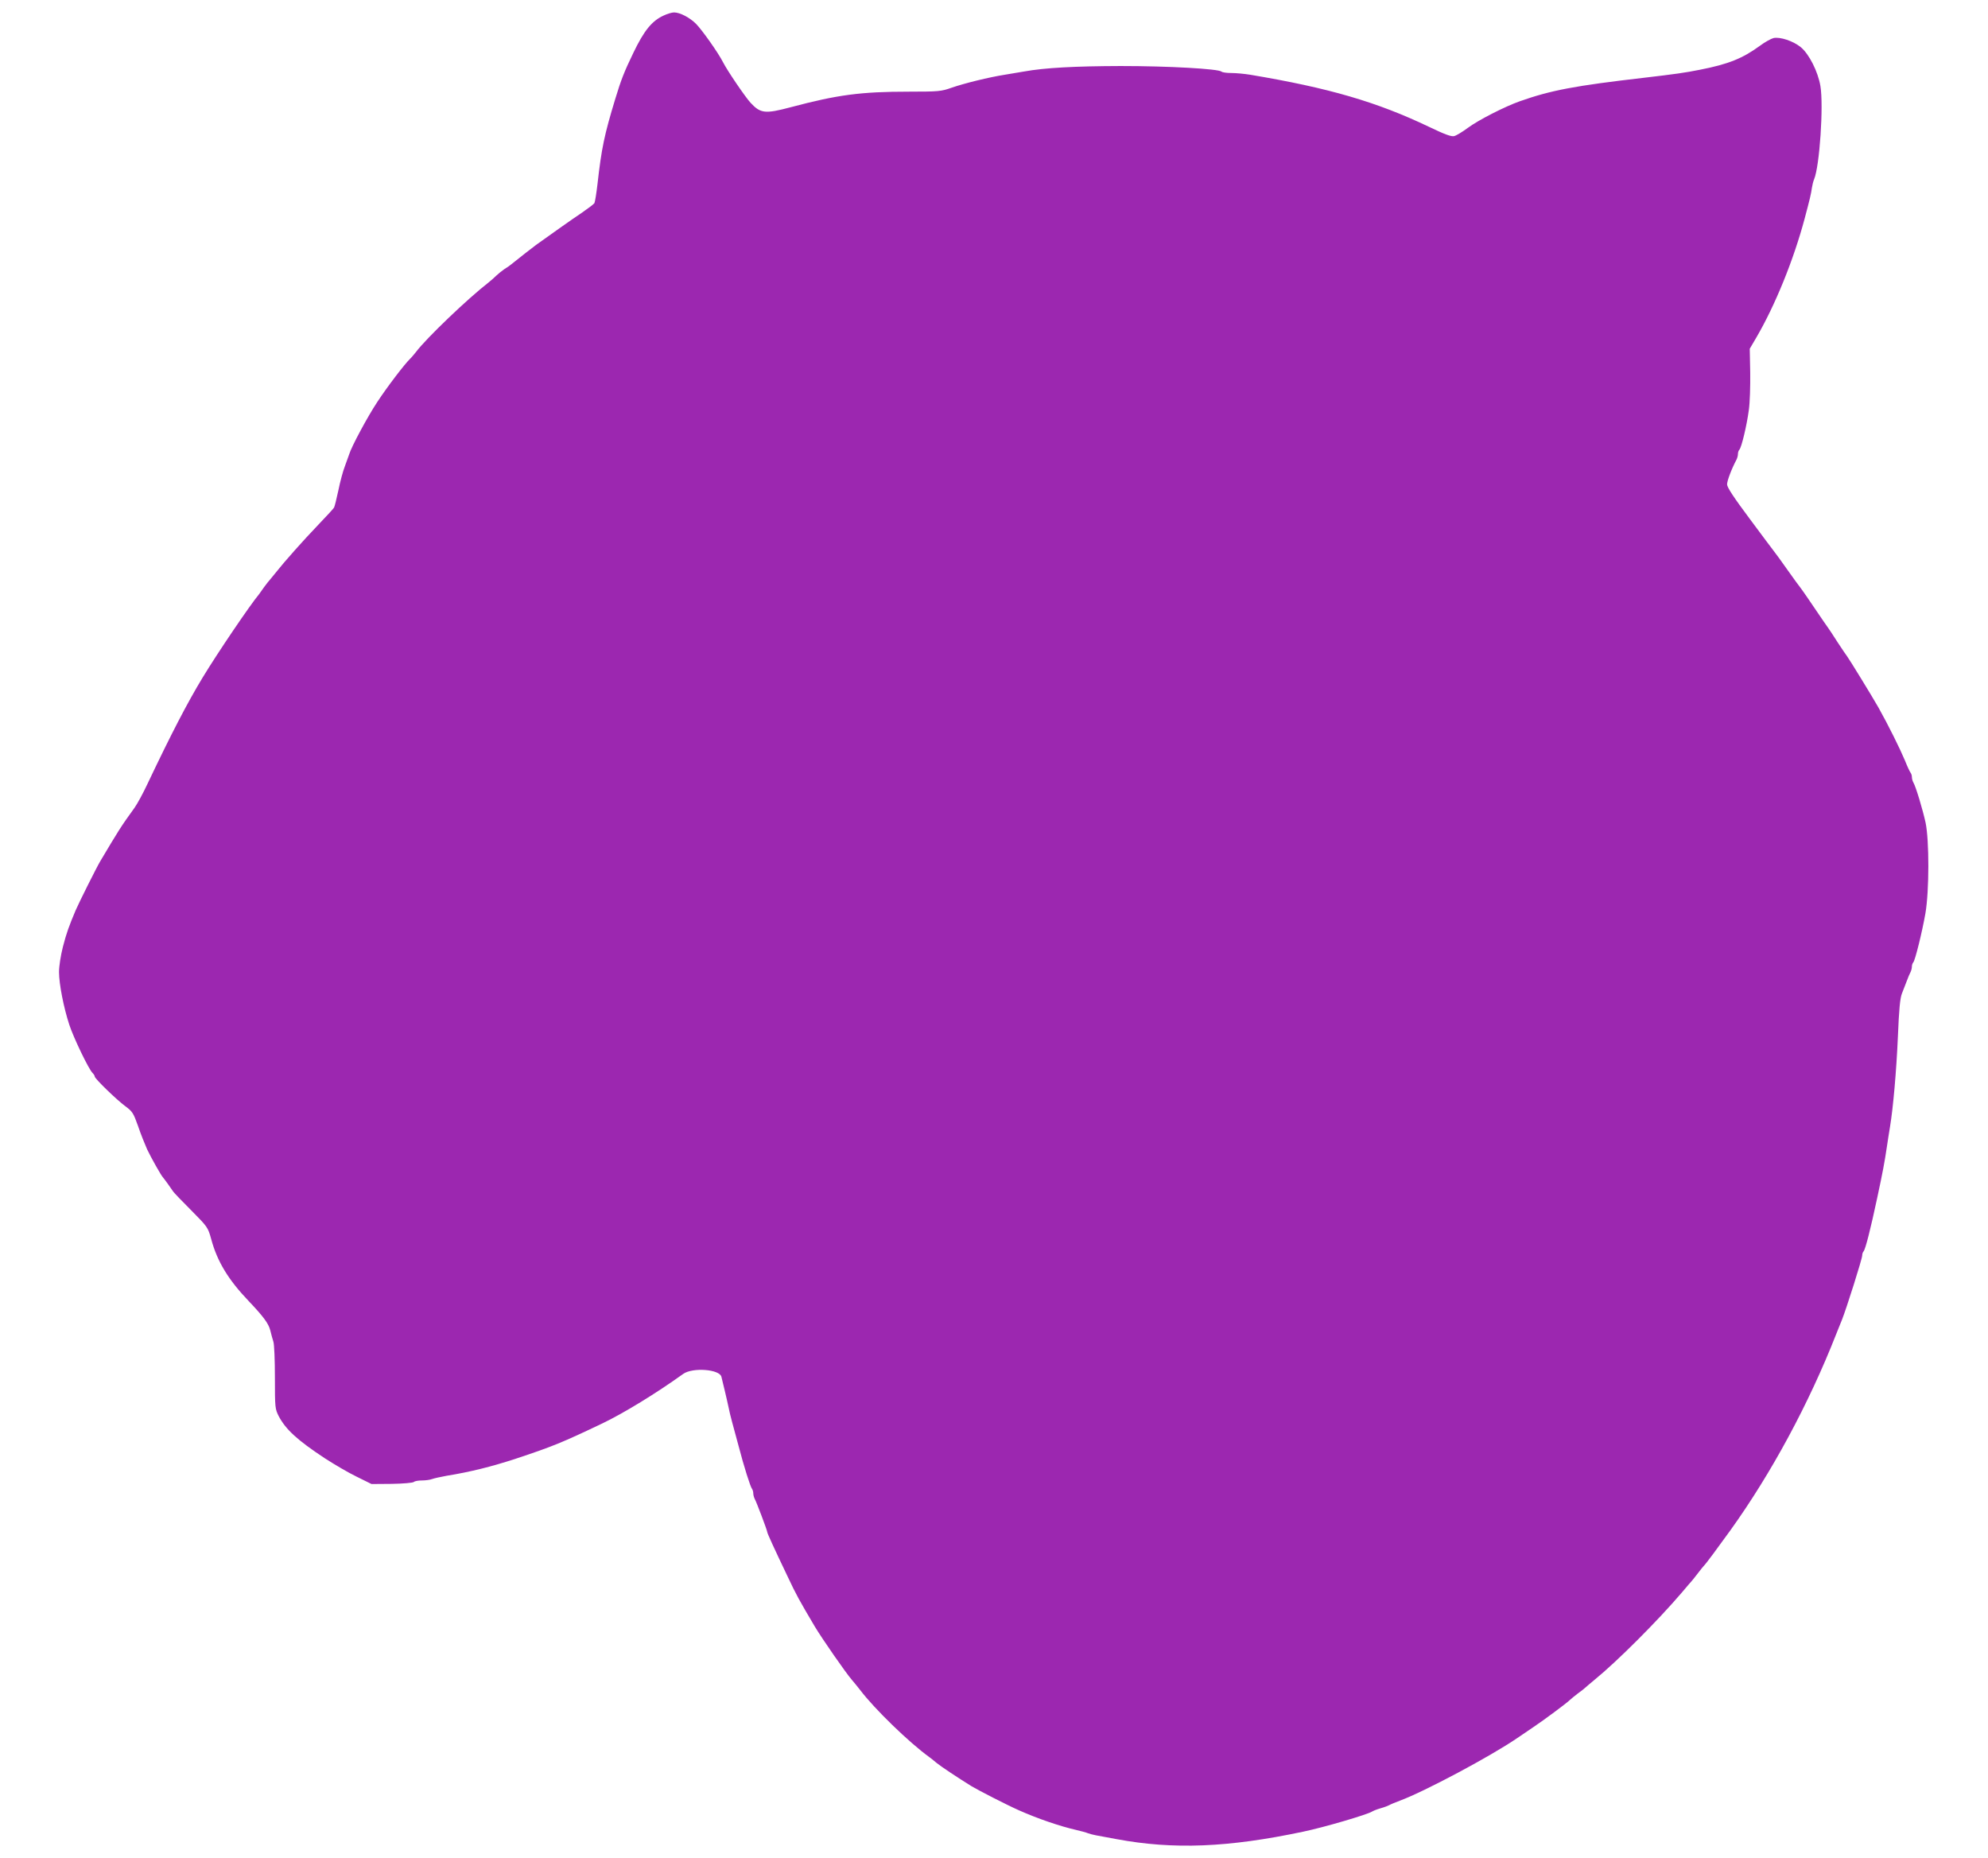 <?xml version="1.0" standalone="no"?>
<!DOCTYPE svg PUBLIC "-//W3C//DTD SVG 20010904//EN"
 "http://www.w3.org/TR/2001/REC-SVG-20010904/DTD/svg10.dtd">
<svg version="1.0" xmlns="http://www.w3.org/2000/svg"
 width="1280pt" height="1196pt" viewBox="0 0 1280 1196"
 preserveAspectRatio="xMidYMid meet">
<g transform="translate(0,1196) scale(0.1,-0.1)"
fill="#9c27b0" stroke="none">
<path d="M4273 11860 c-75 -34 -126 -96 -195 -240 -59 -122 -79 -173 -116
-295 -71 -233 -89 -319 -115 -550 -7 -60 -16 -116 -20 -123 -5 -7 -41 -34 -80
-61 -62 -41 -215 -150 -296 -208 -21 -15 -111 -86 -161 -126 -8 -7 -27 -20
-42 -29 -15 -10 -37 -28 -50 -40 -13 -13 -36 -33 -52 -46 -132 -102 -400 -358
-467 -447 -13 -16 -30 -37 -39 -45 -35 -34 -147 -180 -211 -278 -63 -95 -167
-289 -181 -337 -4 -11 -16 -45 -27 -75 -12 -30 -31 -100 -42 -155 -12 -55 -24
-105 -28 -112 -3 -6 -46 -53 -96 -105 -49 -51 -119 -127 -155 -168 -36 -41
-67 -77 -70 -80 -3 -3 -22 -26 -43 -52 -21 -26 -43 -53 -50 -61 -7 -7 -23 -28
-37 -47 -13 -19 -28 -39 -32 -45 -57 -68 -266 -376 -363 -536 -100 -165 -202
-362 -355 -684 -28 -60 -66 -130 -84 -155 -89 -123 -102 -145 -220 -343 -23
-38 -138 -268 -159 -317 -43 -102 -59 -146 -82 -235 -14 -55 -25 -125 -25
-162 0 -77 30 -229 66 -339 27 -83 125 -287 150 -311 8 -8 14 -18 14 -23 0
-13 141 -150 197 -191 46 -34 52 -44 82 -128 17 -51 44 -117 58 -149 26 -55
92 -172 103 -182 3 -3 16 -21 30 -40 13 -19 29 -42 35 -50 5 -8 58 -63 117
-122 105 -106 107 -109 128 -185 39 -144 110 -261 241 -398 96 -101 128 -145
139 -188 5 -23 15 -56 20 -73 6 -17 10 -121 10 -231 0 -196 1 -202 25 -250 46
-86 119 -153 296 -270 59 -38 150 -92 204 -118 l97 -48 131 1 c72 1 136 7 141
12 6 6 29 10 53 10 23 0 52 4 65 9 13 5 55 14 93 21 154 25 290 59 446 110
238 79 299 104 559 228 139 67 345 193 519 318 61 43 235 30 246 -19 3 -12 12
-51 21 -87 9 -36 19 -83 24 -105 4 -22 15 -67 24 -100 9 -33 28 -103 42 -155
34 -131 76 -263 86 -274 4 -6 8 -18 8 -28 0 -10 4 -26 9 -36 12 -21 81 -204
81 -214 0 -8 44 -104 132 -288 55 -117 74 -151 174 -320 46 -77 202 -302 240
-345 14 -16 38 -46 53 -65 90 -119 314 -337 446 -432 6 -4 26 -20 45 -36 35
-28 132 -92 225 -150 47 -28 228 -121 305 -155 121 -54 265 -103 370 -127 30
-7 64 -16 75 -21 11 -4 34 -10 50 -13 17 -3 77 -14 135 -25 365 -68 718 -54
1200 48 135 28 417 111 445 130 6 4 30 14 55 21 25 7 50 17 55 20 6 4 37 17
69 29 157 58 581 284 754 402 26 18 73 50 106 72 66 44 214 154 234 174 8 7
30 26 50 41 21 15 43 32 50 39 7 7 34 29 59 50 146 119 406 379 563 563 30 36
57 67 60 70 3 3 21 25 40 50 19 25 37 47 40 50 10 8 92 119 172 230 264 368
504 813 679 1258 5 12 13 32 18 45 5 12 14 35 21 52 29 73 130 392 130 413 0
10 4 22 9 27 12 14 45 144 87 341 36 168 47 225 64 339 5 33 13 87 19 121 20
121 41 354 51 584 7 173 14 246 26 275 9 22 23 58 31 80 8 22 19 48 24 57 5
10 9 26 9 36 0 10 4 22 9 27 12 14 56 191 78 315 25 146 25 471 1 585 -19 86
-62 229 -78 257 -6 10 -10 26 -10 36 0 10 -4 22 -8 27 -5 6 -22 42 -37 80 -31
74 -105 224 -170 340 -39 69 -187 310 -202 330 -5 6 -32 46 -61 90 -28 44 -55
85 -59 90 -7 9 -31 44 -137 200 -23 33 -43 62 -46 65 -3 3 -39 52 -80 110 -41
58 -80 112 -87 120 -7 8 -77 103 -157 210 -103 138 -146 203 -146 222 0 23 29
100 61 160 5 10 9 26 9 36 0 10 4 22 9 27 14 14 48 157 61 255 7 47 10 155 9
240 l-3 155 44 75 c120 206 239 498 310 765 33 124 41 157 46 195 3 19 9 44
14 55 36 84 62 476 41 601 -16 94 -73 206 -126 250 -49 40 -133 68 -176 59
-16 -4 -56 -26 -88 -50 -111 -81 -202 -118 -386 -154 -95 -19 -159 -28 -355
-51 -451 -52 -604 -81 -805 -152 -96 -34 -265 -120 -334 -171 -35 -26 -75 -50
-88 -53 -18 -5 -61 11 -161 59 -337 161 -645 251 -1153 336 -37 6 -91 11 -121
11 -30 0 -58 4 -63 9 -21 18 -339 36 -650 36 -296 -1 -486 -11 -620 -35 -27
-5 -84 -14 -125 -21 -102 -16 -261 -55 -344 -84 -65 -23 -82 -25 -273 -25
-311 0 -460 -20 -761 -100 -166 -44 -195 -41 -260 29 -36 40 -149 206 -177
261 -29 58 -135 208 -174 247 -40 40 -103 73 -141 73 -14 0 -44 -9 -67 -20z"/>
</g>
</svg>
